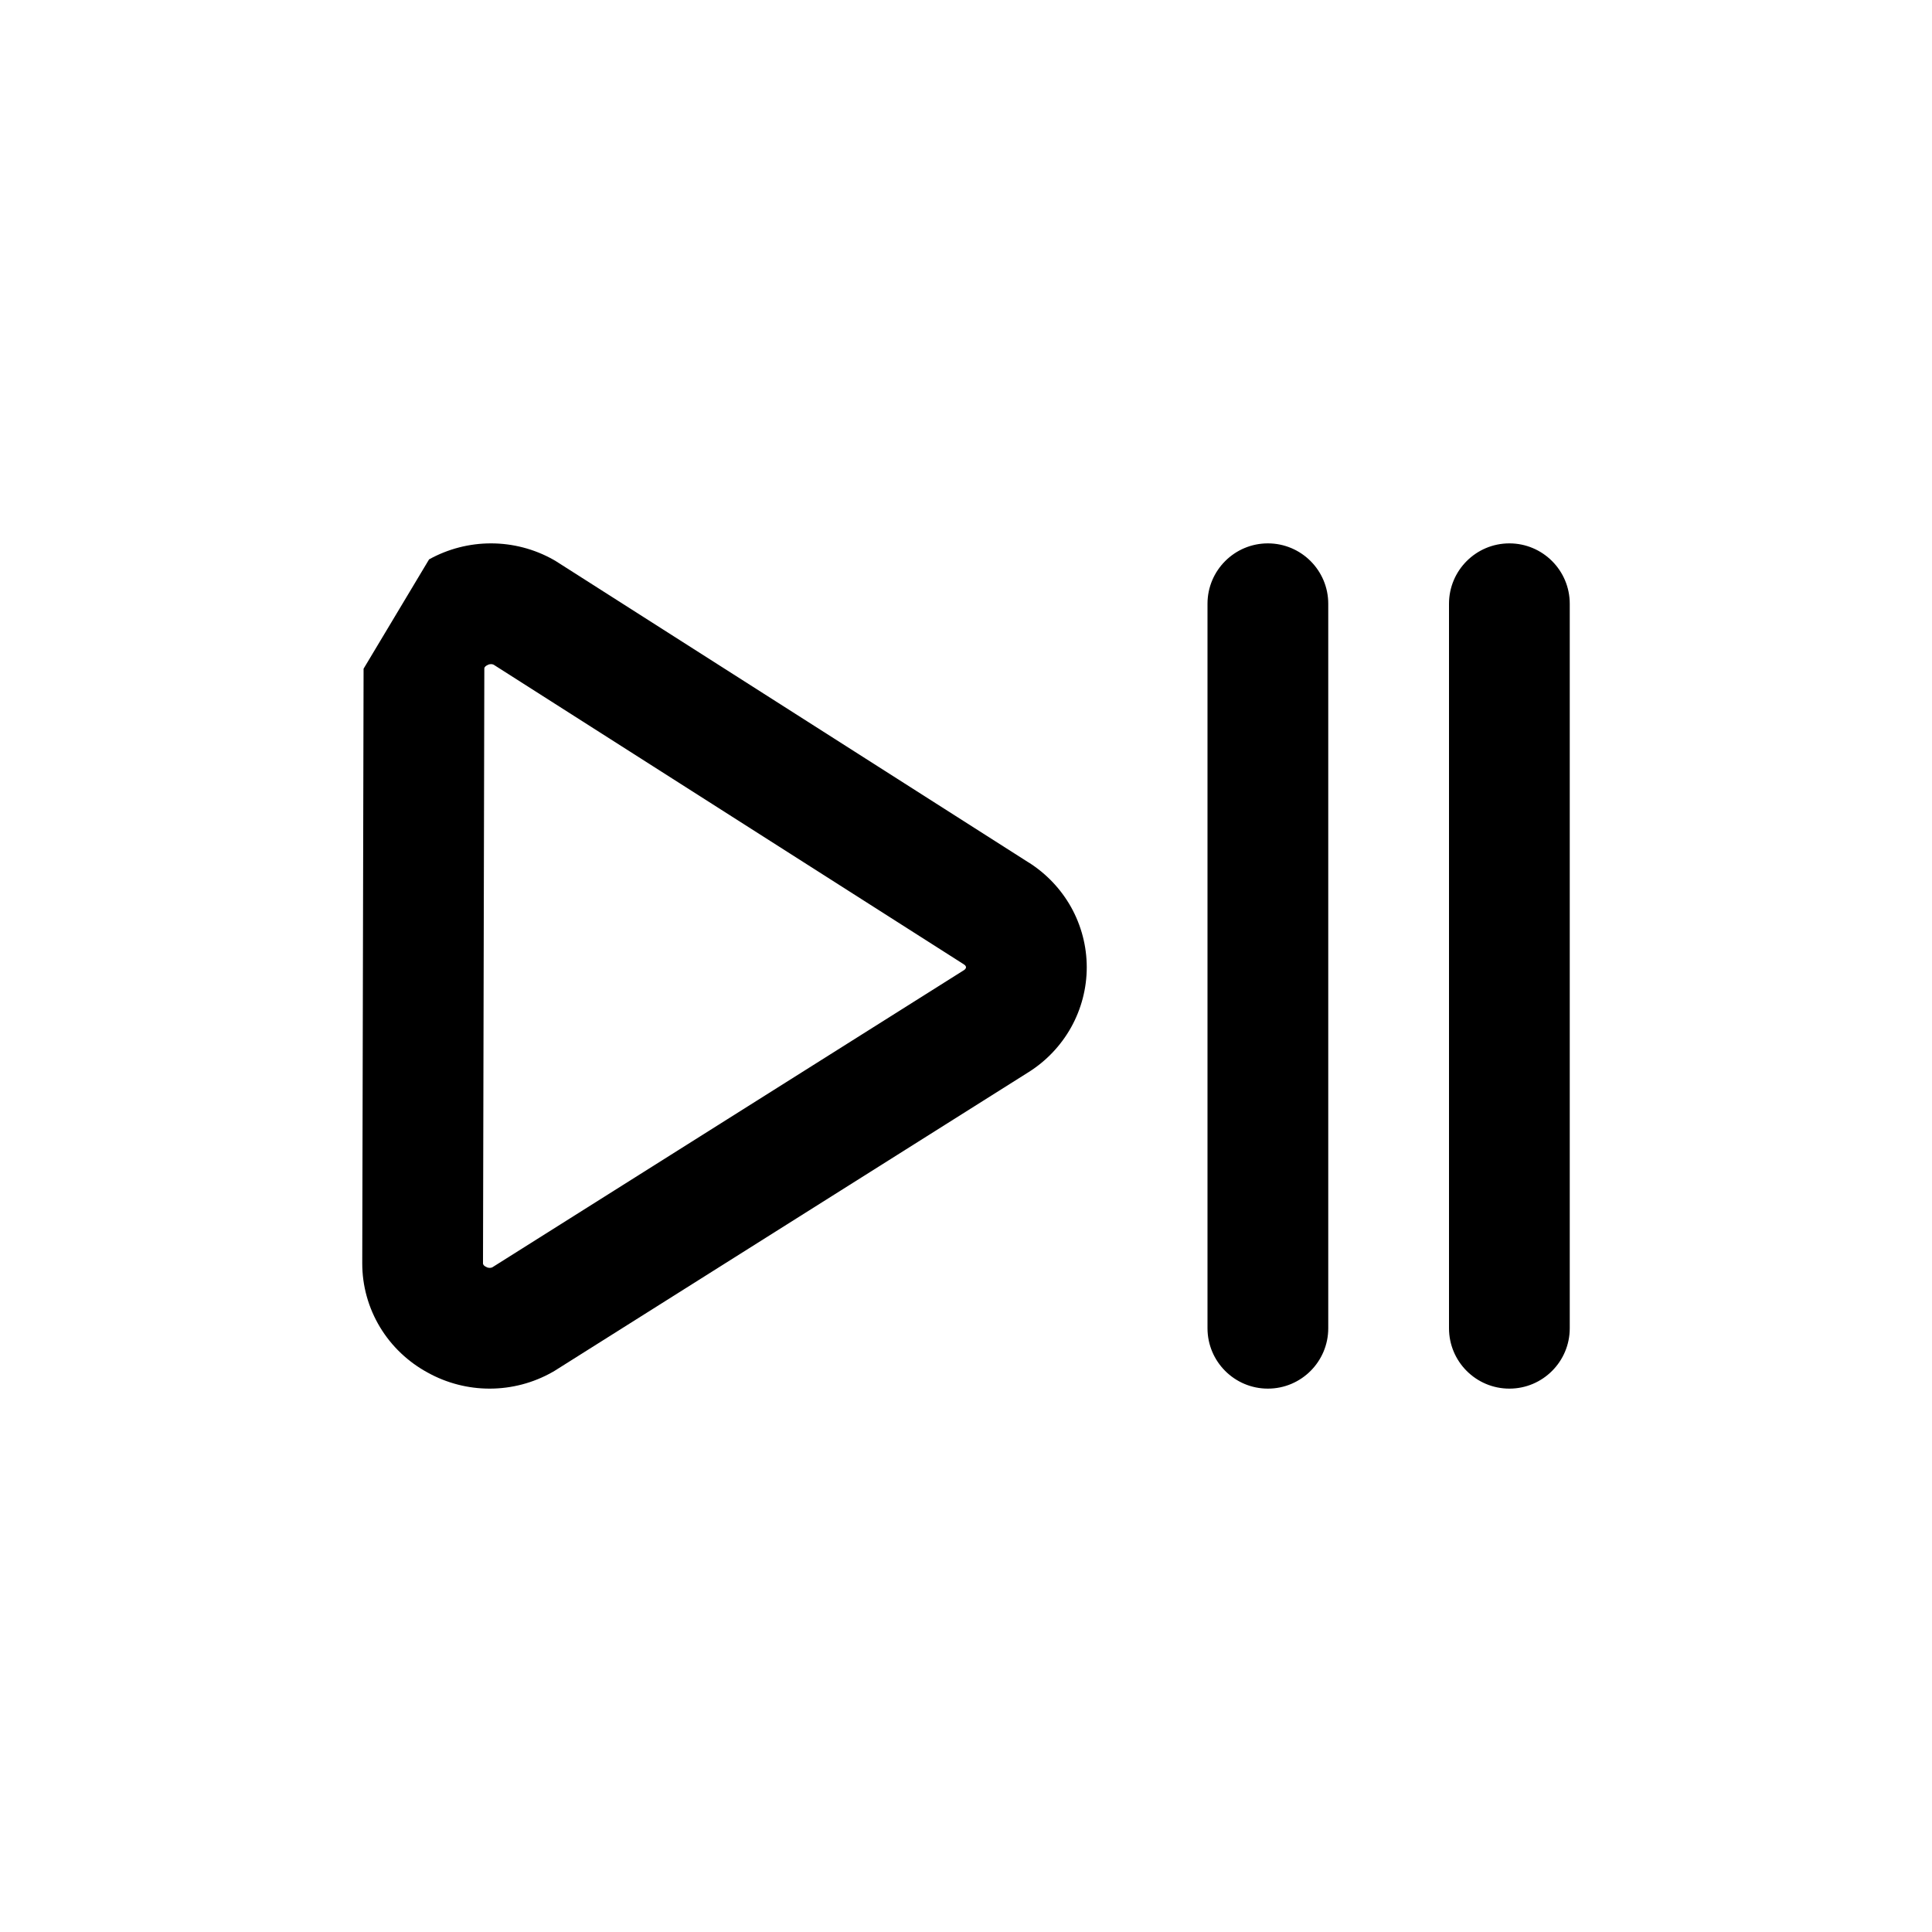 <svg width="32" height="32" viewBox="0 0 32 32" fill="none" xmlns="http://www.w3.org/2000/svg">
<path fill-rule="evenodd" clip-rule="evenodd" d="M8.132 11C8.112 11 8.093 11.005 8.078 11.014L8.058 11.024C8.043 11.033 8.034 11.043 8.028 11.052C8.023 11.06 8.022 11.067 8.022 11.073L8.022 11.078L8 20.926C8 20.932 8.002 20.94 8.007 20.948C8.012 20.957 8.021 20.967 8.037 20.976L8.057 20.986C8.071 20.995 8.09 21 8.11 21C8.126 21 8.141 20.997 8.154 20.991L15.969 16.067C15.982 16.058 15.99 16.049 15.994 16.041C15.999 16.034 16 16.027 16 16.021C16 16.016 15.999 16.009 15.994 16.001C15.99 15.994 15.982 15.984 15.969 15.976L15.965 15.973L8.174 11.008C8.162 11.003 8.147 11 8.132 11ZM7.107 9.265C7.421 9.091 7.774 9 8.132 9C8.494 9 8.851 9.093 9.167 9.271C9.183 9.28 9.198 9.289 9.214 9.299L17.035 14.284C17.036 14.284 17.037 14.285 17.038 14.285C17.329 14.469 17.571 14.723 17.741 15.026C17.91 15.33 18 15.672 18 16.021C18 16.37 17.91 16.712 17.741 17.016C17.571 17.32 17.328 17.575 17.035 17.759L9.188 22.704C9.174 22.713 9.159 22.721 9.145 22.729C8.829 22.907 8.472 23 8.11 23C7.752 23 7.399 22.909 7.085 22.735C6.762 22.56 6.488 22.302 6.296 21.985C6.102 21.665 5.999 21.297 6 20.922L6.022 11.076M21 9C21.552 9 22 9.448 22 10V22C22 22.552 21.552 23 21 23C20.448 23 20 22.552 20 22V10C20 9.448 20.448 9 21 9ZM25 9C25.552 9 26 9.448 26 10V22C26 22.552 25.552 23 25 23C24.448 23 24 22.552 24 22V10C24 9.448 24.448 9 25 9Z" fill="black"/>
</svg>
